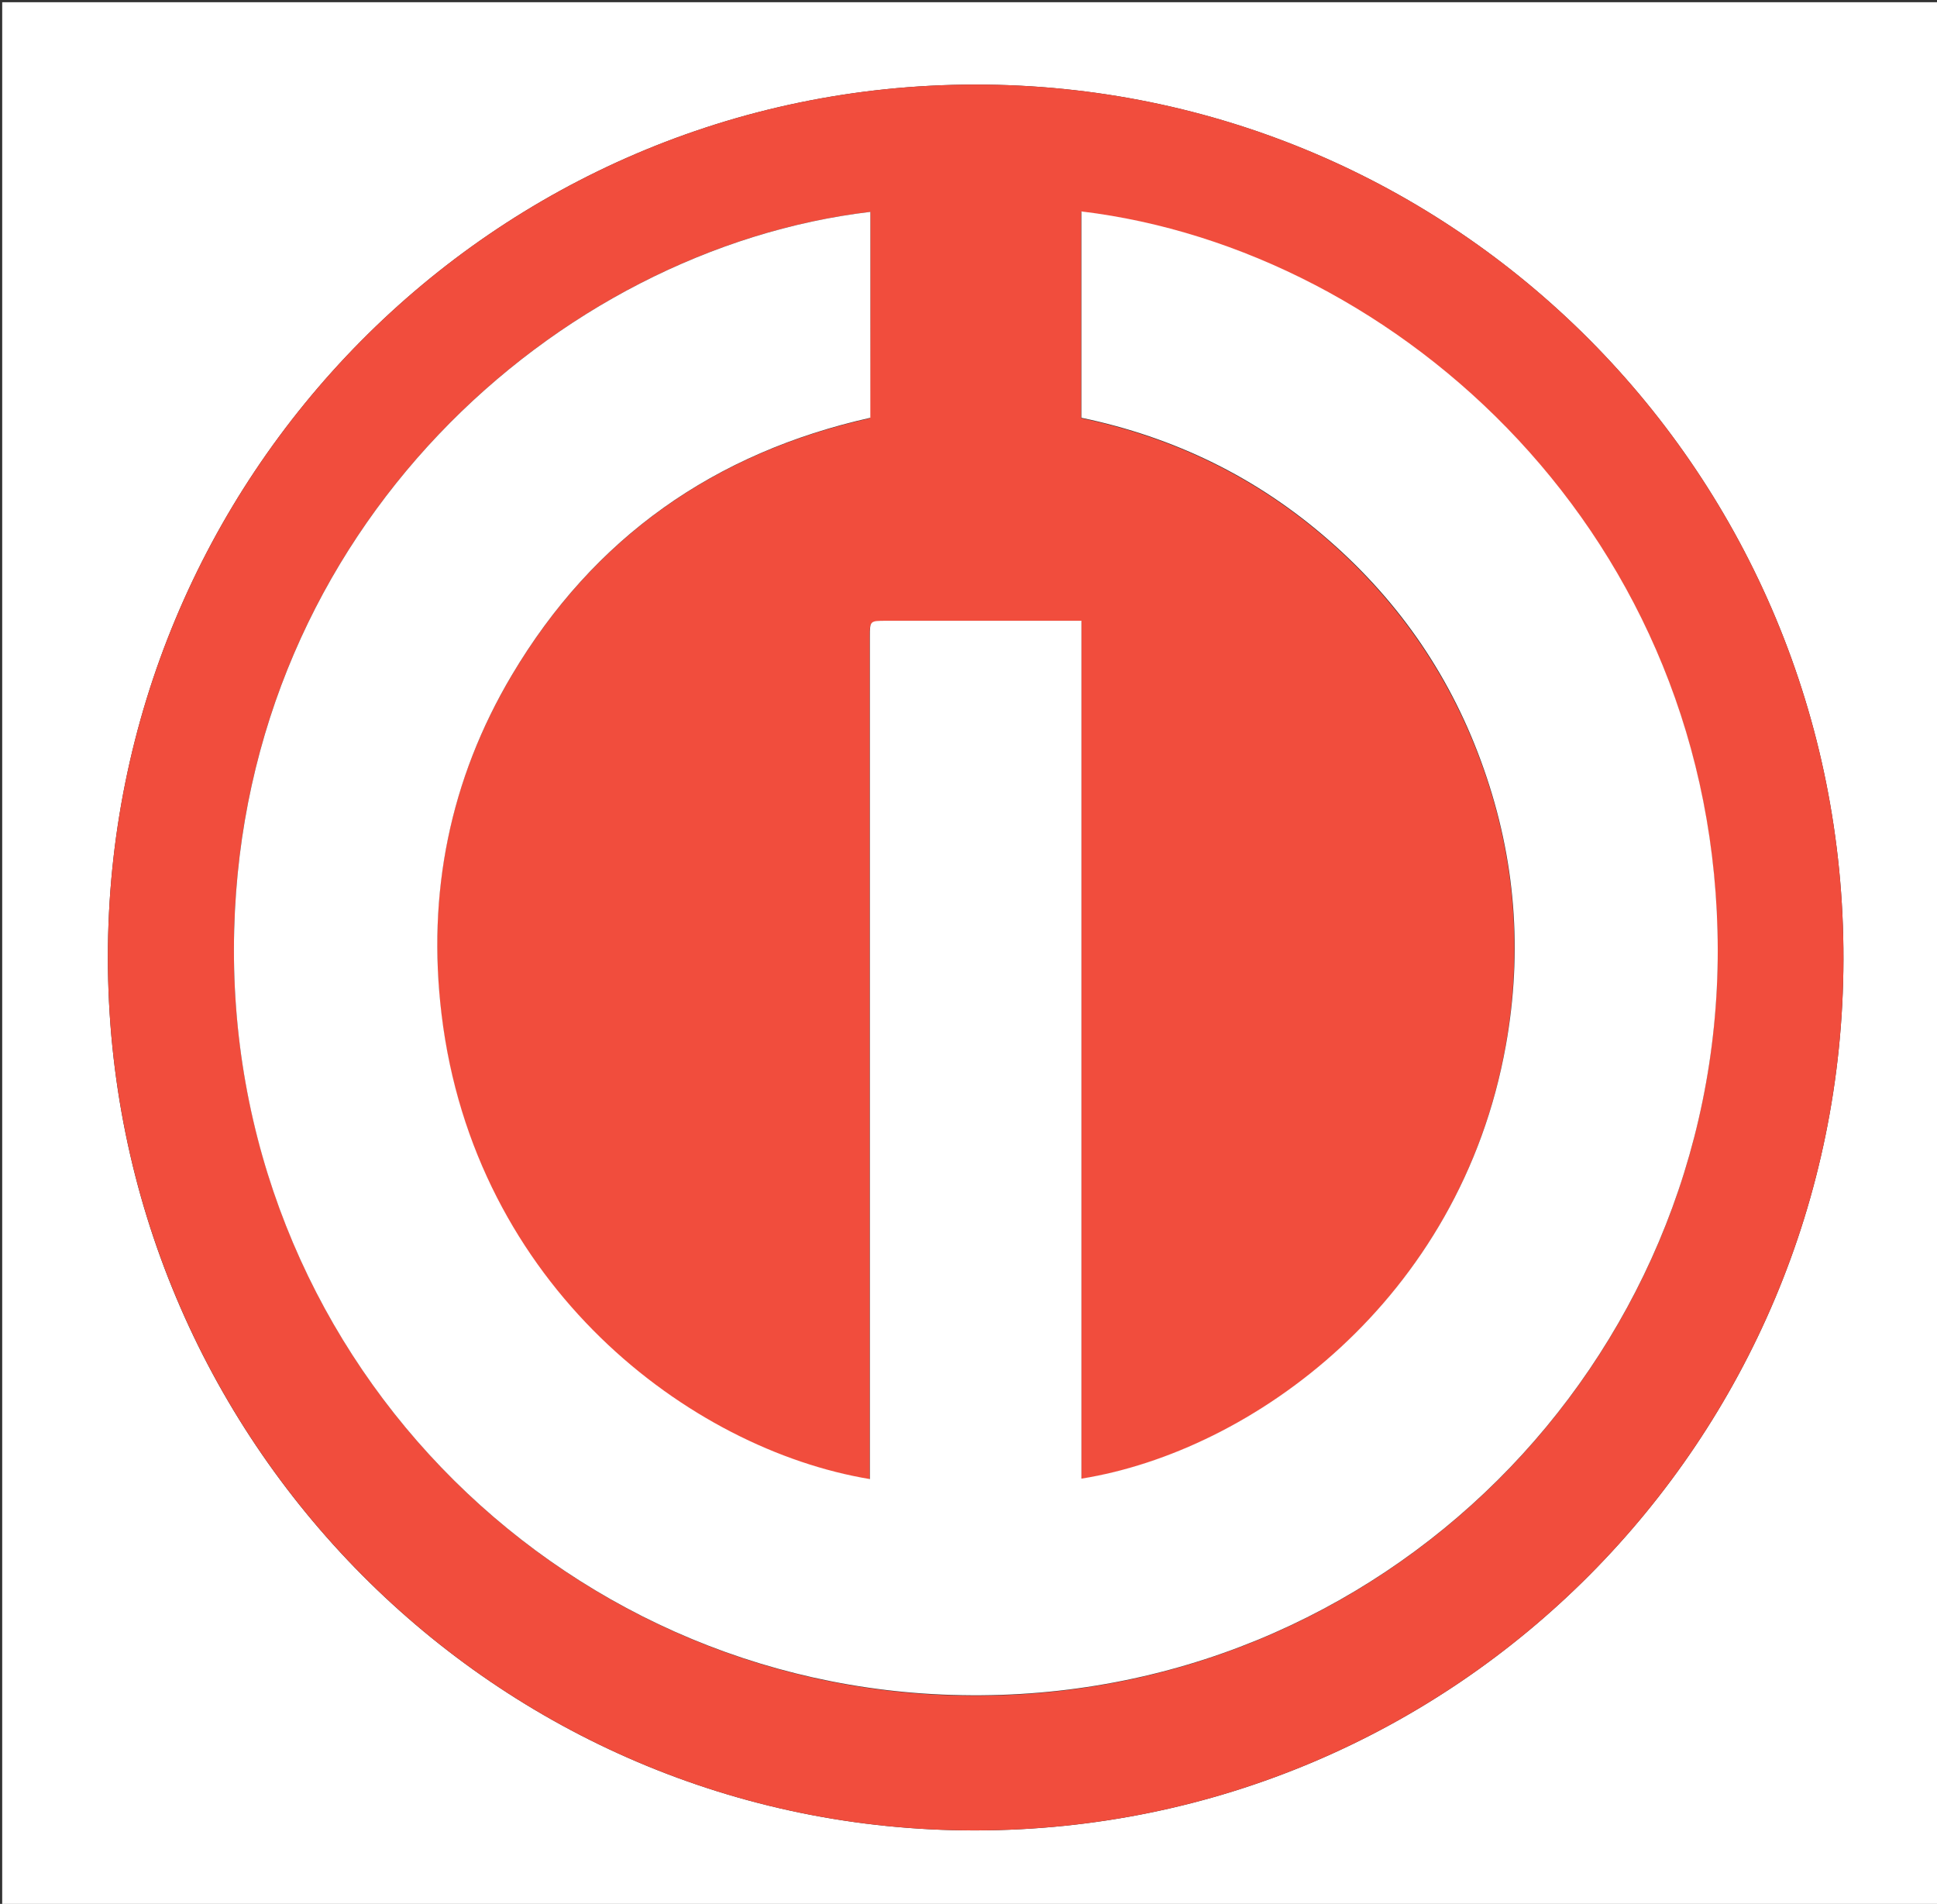 <?xml version="1.0" encoding="UTF-8"?> <svg xmlns="http://www.w3.org/2000/svg" width="58" height="57" viewBox="0 0 58 57" fill="none"><rect x="0" y="0" width="58" height="57" fill="#333333" stroke="none"/> <g clip-path="url(#clip0_5_261)"> <path d="M58.066 57.066C38.735 57.066 19.397 57.066 0.066 57.066C0.066 38.064 0.066 19.069 0.066 0.066C19.397 0.066 38.735 0.066 58.066 0.066C58.066 19.069 58.066 38.064 58.066 57.066ZM3.23 28.666C3.236 43.108 14.863 54.819 29.211 54.8C43.619 54.78 55.166 43.121 55.199 28.732C55.232 14.21 43.586 2.519 29.191 2.532C14.737 2.552 3.23 14.323 3.23 28.666Z" fill="white"></path> <path d="M3.23 28.666C3.23 14.323 14.737 2.552 29.191 2.532C43.586 2.518 55.232 14.21 55.199 28.732C55.166 43.121 43.619 54.779 29.211 54.799C14.863 54.819 3.243 43.108 3.23 28.666ZM26.061 6.343C16.688 7.45 7.329 15.834 7.013 27.824C6.683 40.43 16.636 50.544 28.789 50.763C41.371 50.988 51.442 40.821 51.429 28.46C51.422 16.079 41.879 7.483 32.375 6.343C32.375 8.397 32.375 10.445 32.375 12.52C35.163 13.103 37.641 14.309 39.789 16.192C41.931 18.068 43.48 20.348 44.423 23.032C45.372 25.729 45.583 28.5 45.082 31.317C43.711 38.946 37.502 43.459 32.375 44.281C32.375 35.724 32.375 27.168 32.375 18.598C32.21 18.598 32.091 18.598 31.966 18.598C30.154 18.598 28.341 18.598 26.529 18.598C26.047 18.598 26.041 18.598 26.041 19.075C26.041 27.34 26.041 35.598 26.041 43.863C26.041 44.003 26.041 44.148 26.041 44.294C20.636 43.399 14.19 38.515 13.215 30.376C12.78 26.763 13.459 23.357 15.317 20.228C17.769 16.099 21.388 13.561 26.054 12.52C26.061 10.445 26.061 8.397 26.061 6.343Z" fill="#F14D3D"></path> <path d="M26.061 6.343C26.061 8.398 26.061 10.445 26.061 12.507C21.394 13.554 17.776 16.086 15.324 20.215C13.465 23.343 12.786 26.757 13.221 30.362C14.197 38.502 20.649 43.386 26.047 44.281C26.047 44.135 26.047 43.996 26.047 43.85C26.047 35.585 26.047 27.327 26.047 19.062C26.047 18.585 26.047 18.585 26.535 18.585C28.348 18.585 30.16 18.585 31.973 18.585C32.091 18.585 32.21 18.585 32.381 18.585C32.381 27.161 32.381 35.711 32.381 44.268C37.502 43.446 43.718 38.932 45.089 31.303C45.596 28.487 45.379 25.716 44.429 23.019C43.487 20.328 41.938 18.048 39.796 16.179C37.647 14.296 35.169 13.09 32.381 12.507C32.381 10.432 32.381 8.384 32.381 6.33C41.885 7.47 51.422 16.066 51.435 28.447C51.442 40.808 41.378 50.982 28.796 50.75C16.636 50.544 6.677 40.43 7.013 27.831C7.329 15.834 16.682 7.456 26.061 6.343Z" fill="white"></path> </g> <defs> <clipPath id="clip0_5_261"> <rect width="58" height="57" fill="white"></rect> </clipPath> </defs> </svg> 
